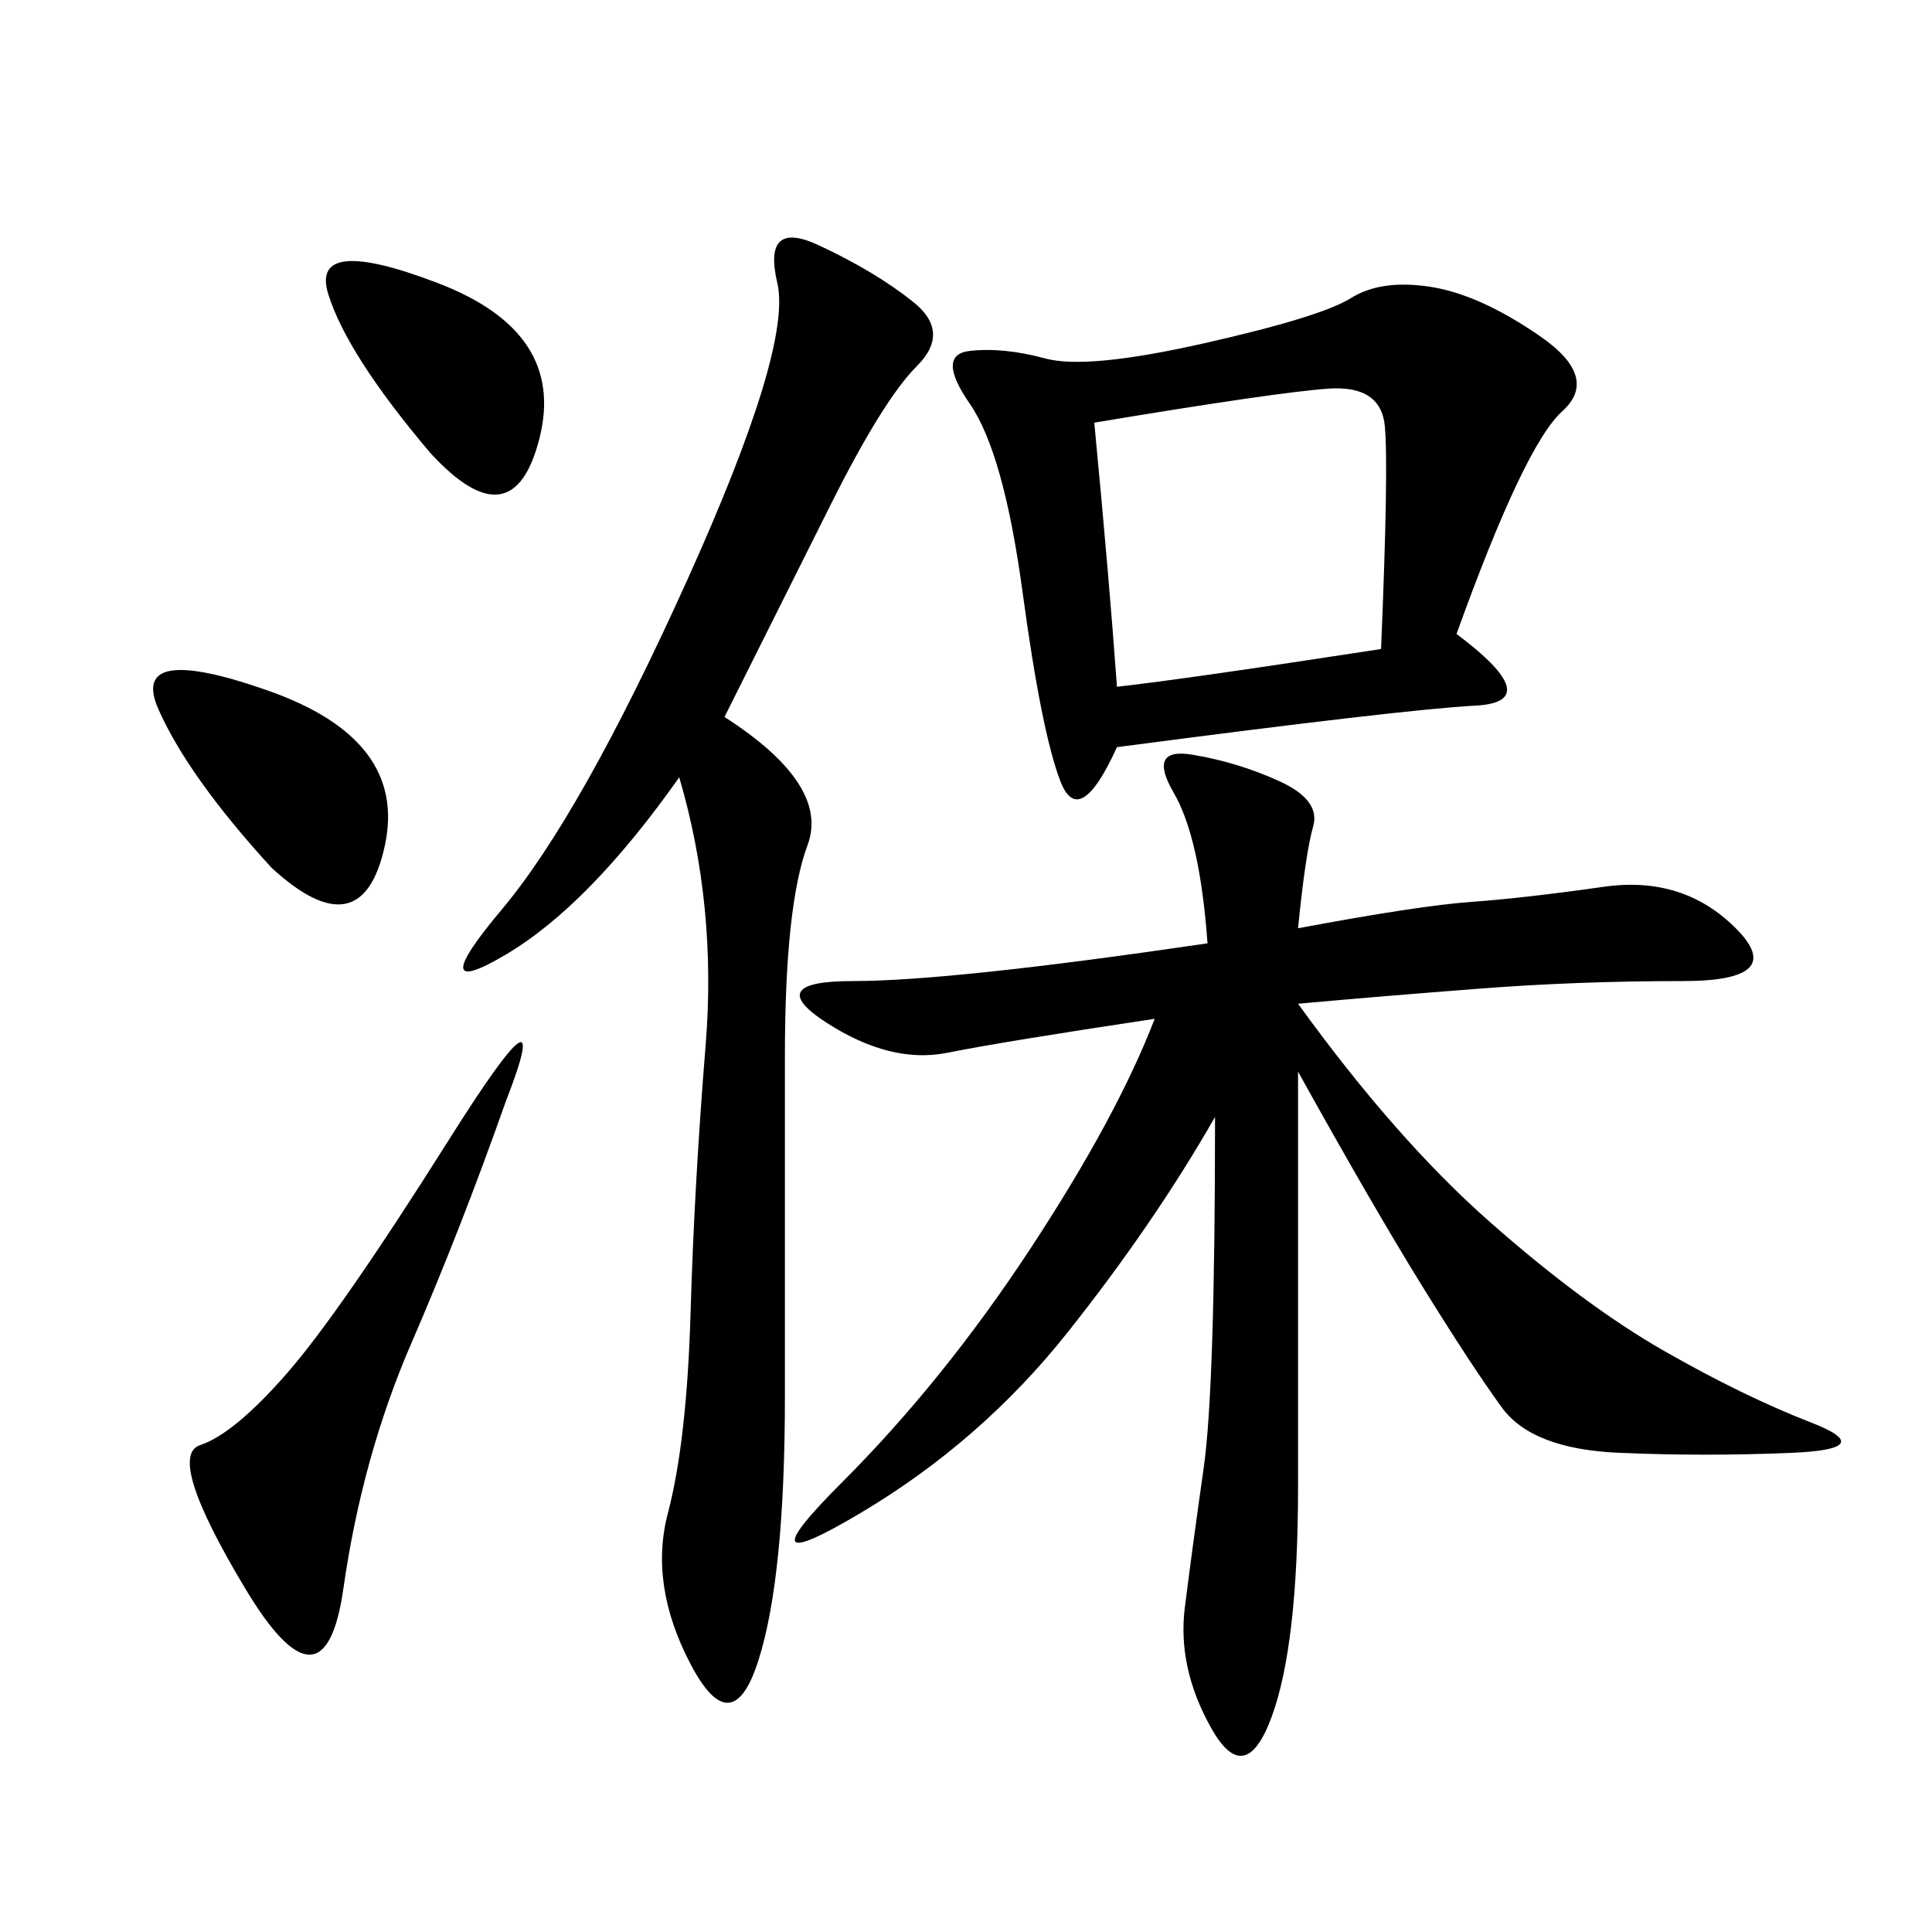 <svg xmlns="http://www.w3.org/2000/svg" xmlns:xlink="http://www.w3.org/1999/xlink" width="300" height="300"><path d="M201.56 144.14Q220.31 140.63 228.52 140.04Q236.72 139.45 249.02 137.70Q261.33 135.94 269.53 144.14Q277.73 152.34 261.33 152.34L261.33 152.34Q244.92 152.34 229.69 153.52Q214.45 154.69 201.56 155.86L201.56 155.86Q216.80 176.95 231.45 189.84Q246.09 202.73 258.40 209.77Q270.70 216.80 281.25 220.90Q291.80 225 278.32 225.59Q264.84 226.17 251.37 225.59Q237.89 225 233.20 218.55Q228.52 212.11 220.90 199.80Q213.28 187.50 201.56 166.41L201.56 166.41L201.56 230.86Q201.56 255.47 197.46 266.60Q193.36 277.73 188.09 268.36Q182.81 258.98 183.98 249.61Q185.16 240.23 186.91 227.93Q188.67 215.63 188.67 173.44L188.67 173.44Q179.30 189.84 165.82 206.84Q152.34 223.83 133.59 234.96Q114.84 246.09 130.66 230.27Q146.48 214.45 159.96 193.95Q173.44 173.44 179.30 158.20L179.30 158.20Q155.86 161.72 147.07 163.48Q138.28 165.23 128.32 158.79Q118.36 152.34 132.42 152.34L132.42 152.34Q147.66 152.34 187.50 146.48L187.50 146.48Q186.33 130.08 182.23 123.05Q178.13 116.02 185.16 117.19Q192.19 118.36 198.63 121.29Q205.08 124.22 203.91 128.32Q202.73 132.42 201.56 144.14L201.56 144.14ZM173.44 116.02Q167.58 128.91 164.65 121.29Q161.72 113.67 158.79 91.99Q155.86 70.31 150.59 62.70Q145.31 55.08 150.59 54.49Q155.86 53.91 162.30 55.66Q168.75 57.42 186.91 53.32Q205.08 49.22 209.77 46.29Q214.45 43.36 222.07 44.53Q229.69 45.70 239.06 52.15Q248.44 58.59 242.58 63.87Q236.72 69.14 226.17 98.44L226.17 98.44Q240.23 108.98 229.10 109.57Q217.97 110.16 173.44 116.02L173.44 116.02ZM112.50 111.33Q128.91 121.88 125.39 131.25Q121.88 140.63 121.88 164.06L121.88 164.06L121.88 216.80Q121.88 244.92 117.77 257.81Q113.67 270.70 107.23 258.40Q100.78 246.09 103.71 234.96Q106.64 223.83 107.23 203.91Q107.81 183.98 109.57 162.30Q111.33 140.63 105.47 120.70L105.47 120.70Q91.41 140.63 78.52 148.24Q65.63 155.86 77.93 141.21Q90.23 126.56 106.64 90.23Q123.05 53.91 120.70 43.95Q118.36 33.98 127.15 38.09Q135.94 42.19 141.80 46.88Q147.66 51.56 142.38 56.84Q137.11 62.11 128.91 78.52L128.91 78.52L112.50 111.33ZM173.44 106.64Q183.98 105.47 214.45 100.78L214.45 100.78Q215.63 72.66 215.04 66.21Q214.45 59.77 206.25 60.35Q198.05 60.94 169.92 65.63L169.92 65.63Q172.27 90.23 173.44 106.64L173.44 106.64ZM78.52 171.09Q71.48 191.02 63.87 208.59Q56.25 226.17 53.32 246.68Q50.39 267.19 38.09 246.68Q25.78 226.17 31.05 224.41Q36.33 222.66 44.53 213.28Q52.73 203.91 69.73 176.95Q86.72 150 78.52 171.09L78.52 171.09ZM42.19 134.77Q29.30 120.70 24.61 110.16Q19.92 99.61 41.60 107.23Q63.28 114.84 59.77 131.25Q56.25 147.66 42.19 134.77L42.19 134.77ZM66.80 70.31Q53.91 55.08 50.98 45.70Q48.05 36.33 67.97 43.95Q87.89 51.56 83.79 67.97Q79.69 84.38 66.80 70.31L66.80 70.31Z"/></svg>